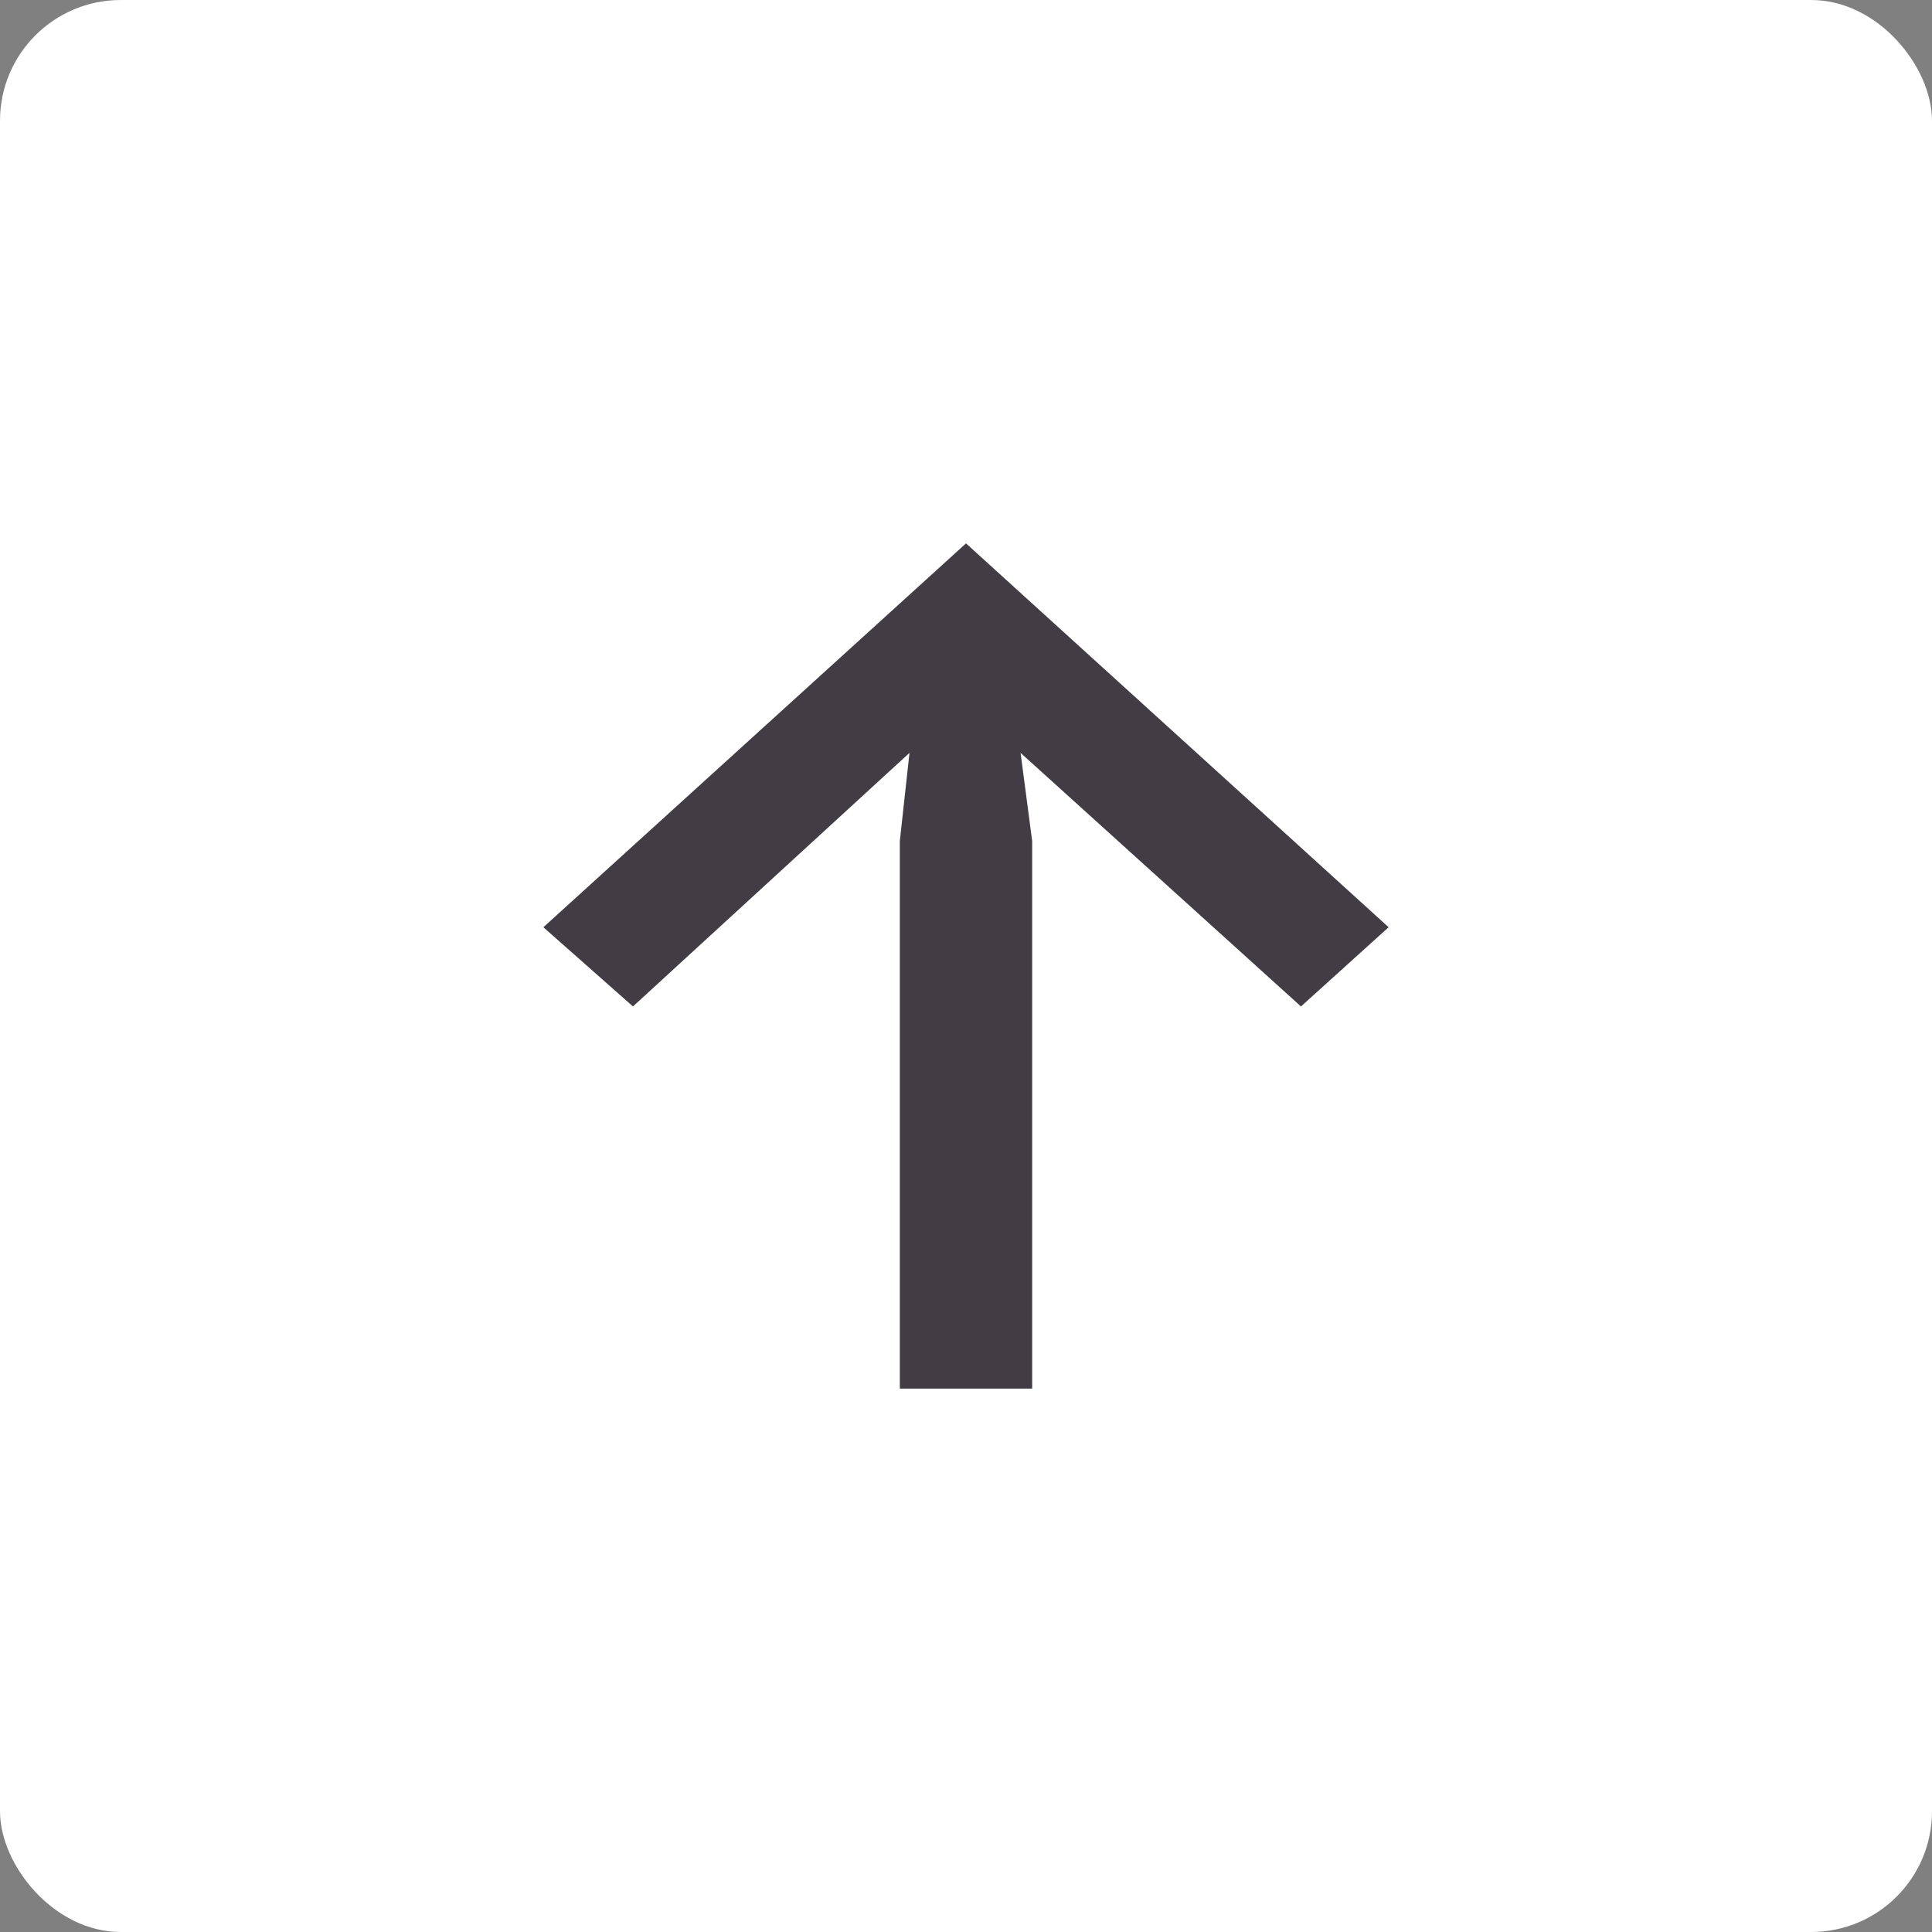 <?xml version="1.0" encoding="UTF-8"?> <svg xmlns="http://www.w3.org/2000/svg" width="16" height="16" viewBox="0 0 16 16" fill="none"><rect x="0" y="0" width="16" height="16" fill="#808080" stroke="none"/><rect width="16" height="16" rx="1" fill="white"></rect><path d="M8.548 11.5L7.452 11.5L7.452 6.965L7.532 6.235L5.242 8.335L4.5 7.679L8 4.5L11.5 7.679L10.774 8.335L8.452 6.235L8.548 6.965L8.548 11.5Z" fill="#423D45"></path></svg> 